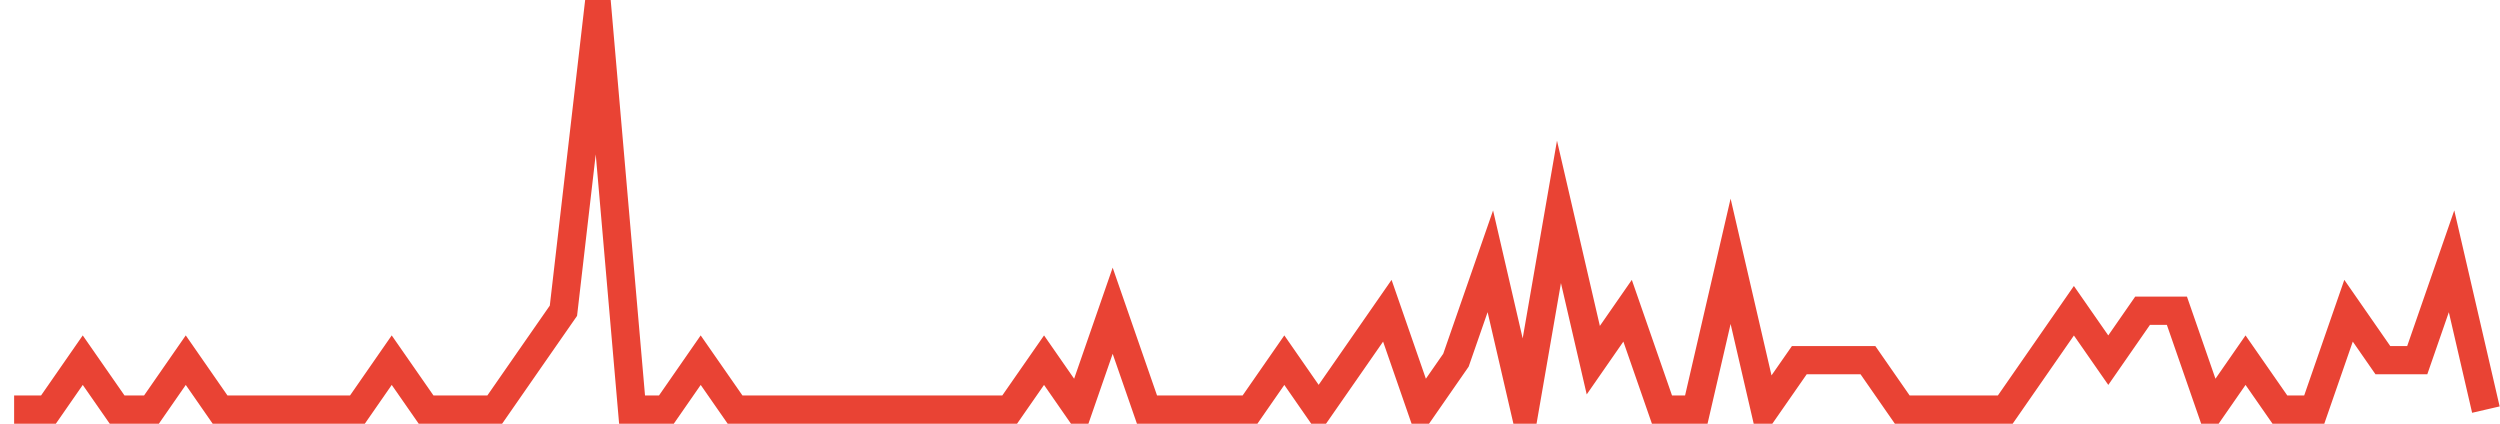 <?xml version="1.0" encoding="UTF-8"?>
<svg xmlns="http://www.w3.org/2000/svg" xmlns:xlink="http://www.w3.org/1999/xlink" width="177pt" height="30pt" viewBox="0 0 177 30" version="1.1">
<g id="surface3553771">
<path style="fill:none;stroke-width:2;stroke-linecap:butt;stroke-linejoin:miter;stroke:rgb(91.373%,26.275%,20.392%);stroke-opacity:1;stroke-miterlimit:10;" d="M 1 29 L 3.43 29 L 5.859 25.5 L 8.293 29 L 10.723 29 L 13.152 25.5 L 15.582 29 L 25.305 29 L 27.734 25.5 L 30.168 29 L 35.027 29 L 37.457 25.5 L 39.891 22 L 42.32 1 L 44.75 29 L 47.18 29 L 49.609 25.5 L 52.043 29 L 71.484 29 L 73.918 25.5 L 76.348 29 L 78.777 22 L 81.207 29 L 88.5 29 L 90.93 25.5 L 93.359 29 L 95.793 25.5 L 98.223 22 L 100.652 29 L 103.082 25.5 L 105.516 18.5 L 107.945 29 L 110.375 15 L 112.805 25.5 L 115.234 22 L 117.668 29 L 120.098 29 L 122.527 18.5 L 124.957 29 L 127.391 25.5 L 132.25 25.5 L 134.68 29 L 141.973 29 L 146.832 22 L 149.266 25.5 L 151.695 22 L 154.125 22 L 156.555 29 L 158.984 25.5 L 161.418 29 L 163.848 29 L 166.277 22 L 168.707 25.5 L 171.141 25.5 L 173.57 18.5 L 176 29 "/>
</g>
</svg>
